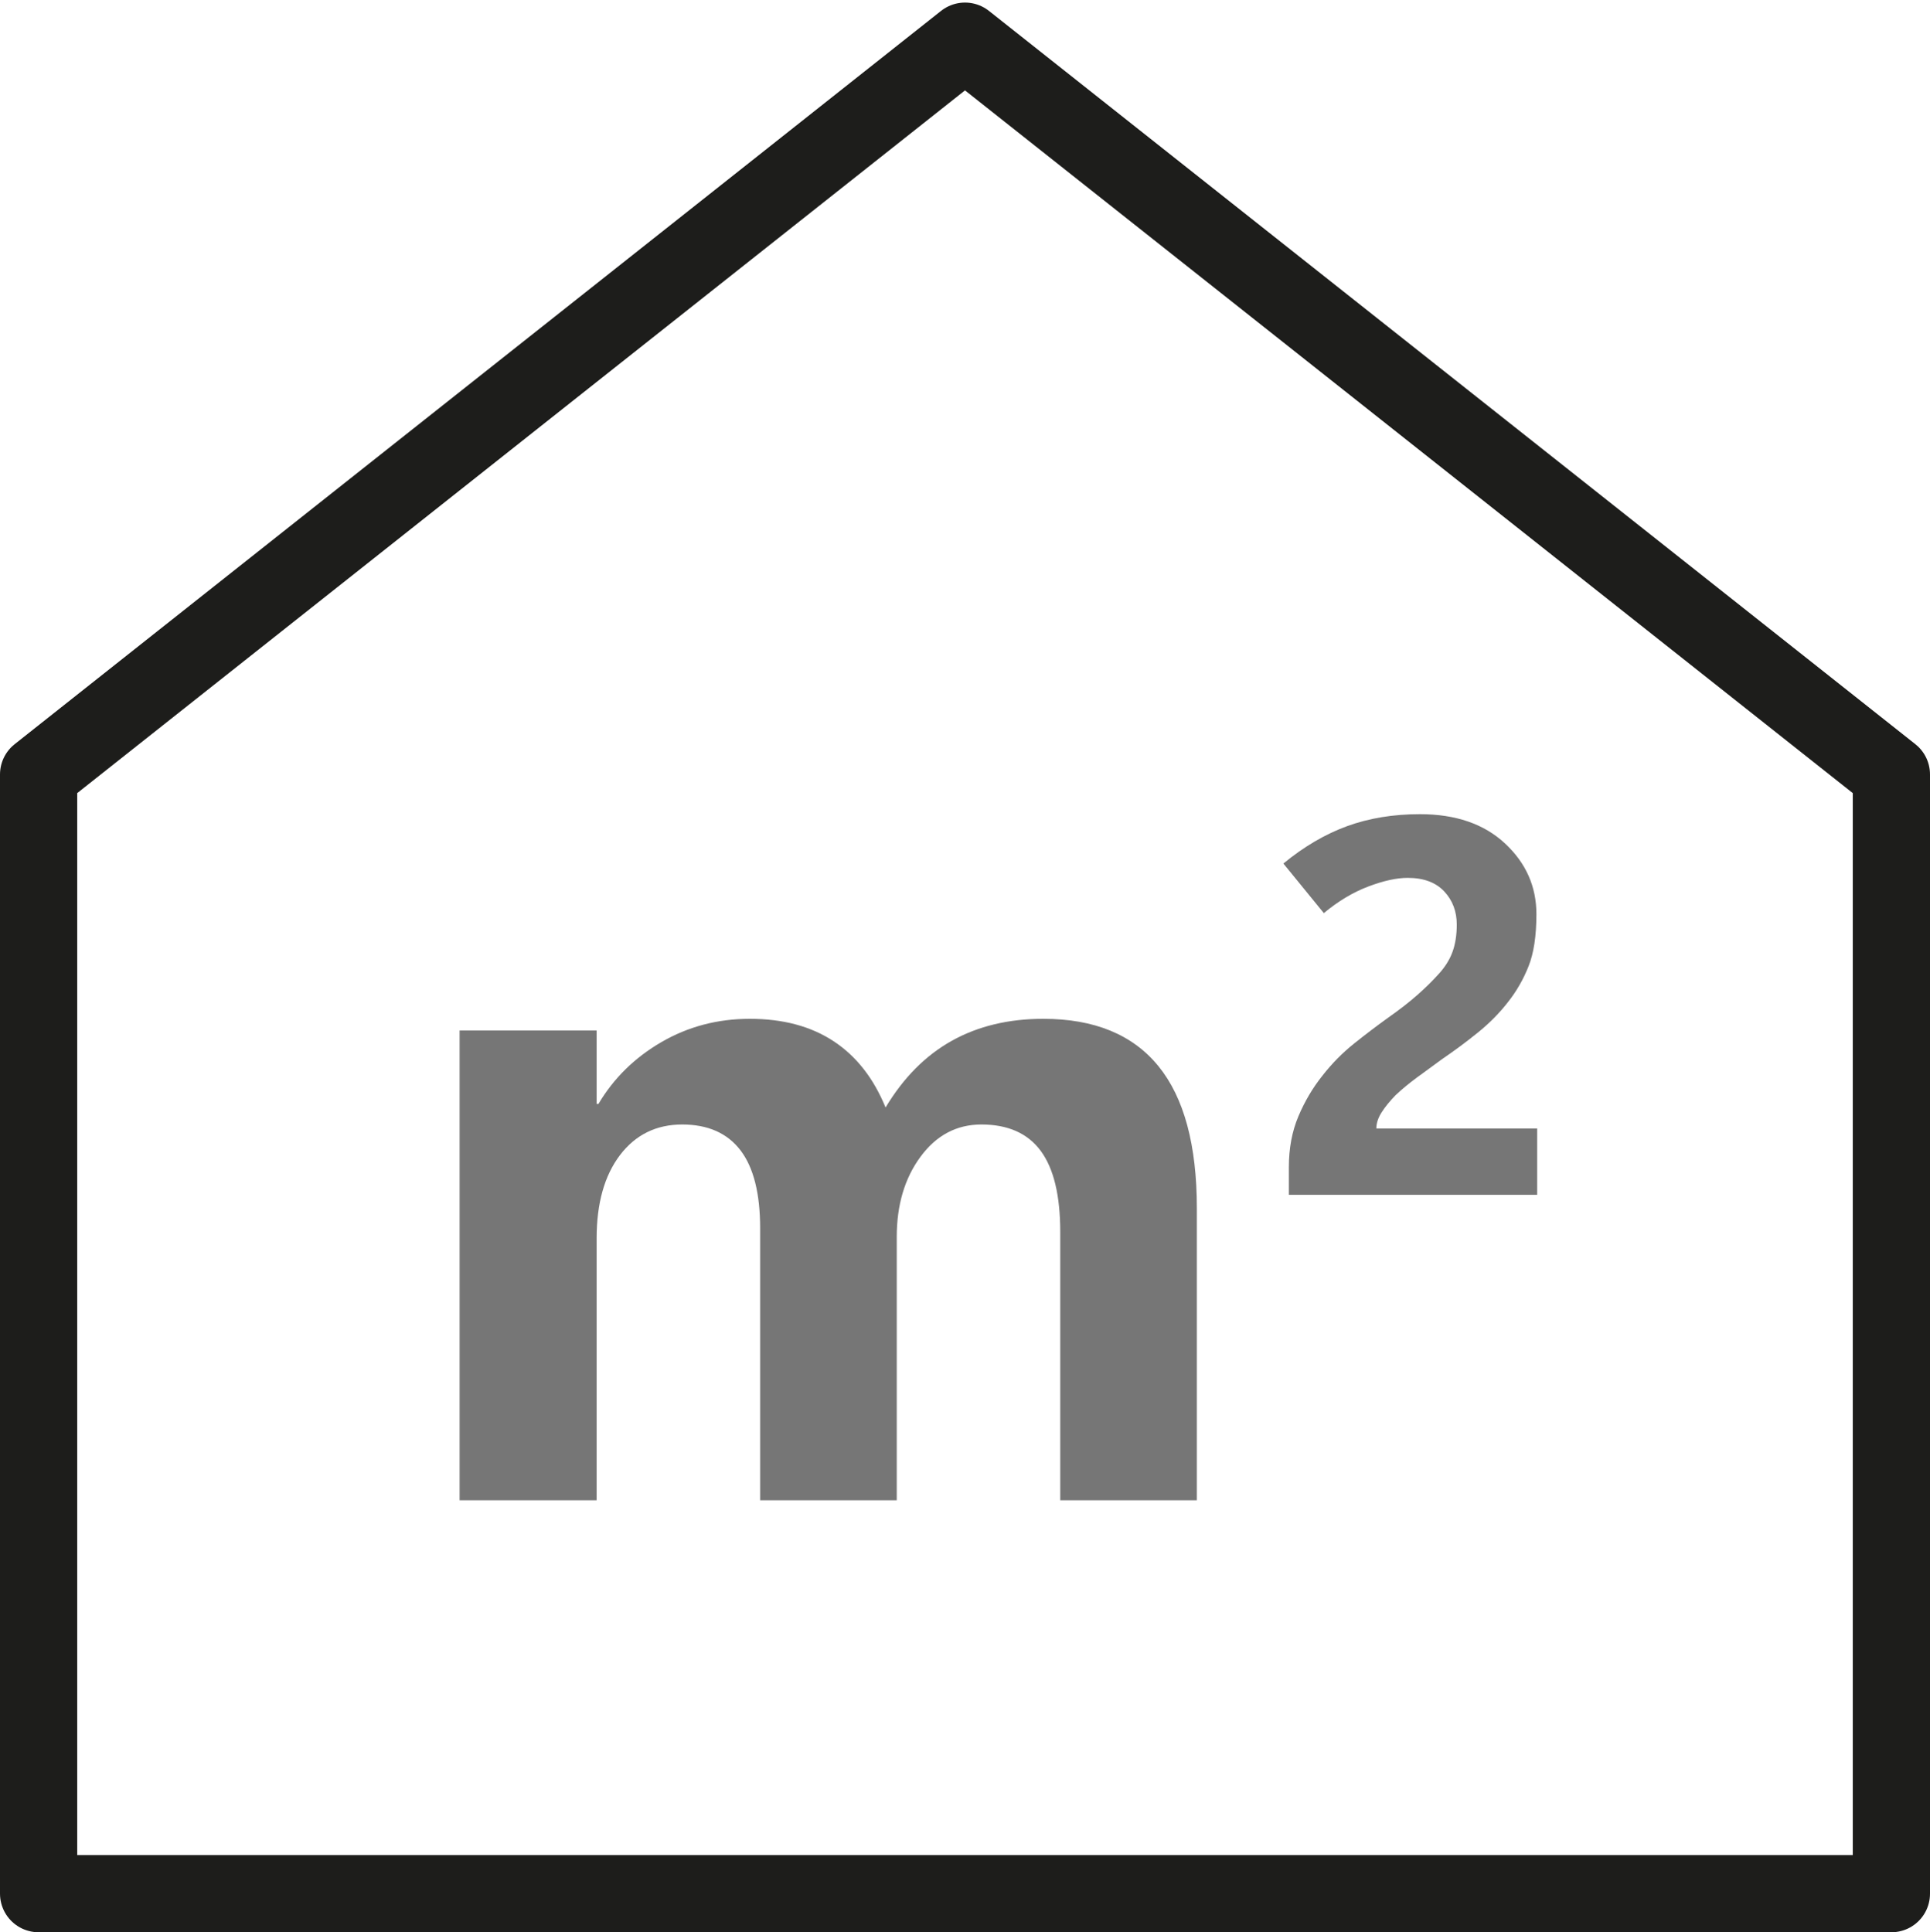 <?xml version="1.0" encoding="UTF-8" standalone="no"?><svg xmlns="http://www.w3.org/2000/svg" xmlns:xlink="http://www.w3.org/1999/xlink" fill="#767676" height="300.4" preserveAspectRatio="xMidYMid meet" version="1" viewBox="0.0 -0.4 300.0 300.4" width="300" zoomAndPan="magnify"><g><g id="change1_1"><path d="M 186.039 232.84 L 164.805 232.84 L 164.805 191.133 C 164.805 185.473 163.797 181.27 161.777 178.531 C 159.758 175.793 156.684 174.422 152.551 174.422 C 148.699 174.422 145.543 176.094 143.082 179.438 C 140.621 182.777 139.391 186.934 139.391 191.898 L 139.391 232.84 L 118.156 232.84 L 118.156 190.574 C 118.156 185.145 117.137 181.098 115.094 178.426 C 113.051 175.758 110.035 174.422 106.043 174.422 C 102.004 174.422 98.777 176.016 96.363 179.191 C 93.953 182.371 92.742 186.676 92.742 192.109 L 92.742 232.84 L 71.441 232.84 L 71.441 159.805 L 92.742 159.805 L 92.742 171.223 L 93.023 171.223 C 95.391 167.23 98.652 164.027 102.805 161.613 C 106.961 159.199 111.543 157.992 116.555 157.992 C 121.707 157.992 126.047 159.152 129.574 161.473 C 133.102 163.793 135.793 167.23 137.652 171.777 C 140.438 167.137 143.871 163.68 147.957 161.402 C 152.039 159.129 156.773 157.992 162.16 157.992 C 170.098 157.992 176.062 160.441 180.055 165.336 C 184.047 170.234 186.039 177.605 186.039 187.441 L 186.039 232.84"/></g><g id="change1_2"><path d="M 200.34 185.355 L 200.34 181.055 C 200.34 178.133 200.832 175.5 201.82 173.156 C 202.809 170.816 204.062 168.699 205.578 166.805 C 207.035 164.938 208.68 163.273 210.508 161.812 C 212.336 160.352 214.102 159.012 215.805 157.793 C 217.535 156.578 219.031 155.414 220.289 154.305 C 221.551 153.191 222.652 152.109 223.598 151.055 C 224.598 149.973 225.324 148.824 225.77 147.605 C 226.215 146.387 226.441 144.969 226.441 143.344 C 226.441 141.285 225.785 139.562 224.473 138.168 C 223.156 136.773 221.27 136.078 218.809 136.078 C 217.102 136.078 215.066 136.523 212.699 137.418 C 210.332 138.312 208.023 139.691 205.777 141.559 L 199.488 133.848 C 202.68 131.223 205.98 129.285 209.391 128.039 C 212.801 126.797 216.574 126.176 220.719 126.176 C 226.262 126.176 230.668 127.688 233.93 130.719 C 237.188 133.75 238.82 137.418 238.82 141.723 C 238.82 145.074 238.414 147.773 237.602 149.816 C 236.789 151.863 235.723 153.723 234.395 155.398 C 233.07 157.105 231.52 158.672 229.746 160.105 C 227.977 161.543 226.113 162.922 224.168 164.25 C 222.785 165.25 221.473 166.211 220.23 167.129 C 218.984 168.051 217.891 168.957 216.941 169.852 C 216.02 170.797 215.289 171.695 214.75 172.547 C 214.207 173.402 213.938 174.234 213.938 175.047 L 238.941 175.047 L 238.941 185.355 L 200.34 185.355"/></g><path d="M 2940 60 L 60 60 L 60 1800 L 1500 2940 L 2940 1800 Z M 2940 60" fill="none" stroke="#1d1d1b" stroke-linecap="round" stroke-linejoin="round" stroke-miterlimit="10" stroke-width="120" transform="matrix(.1 0 0 -.1 0 300)"/></g></svg>